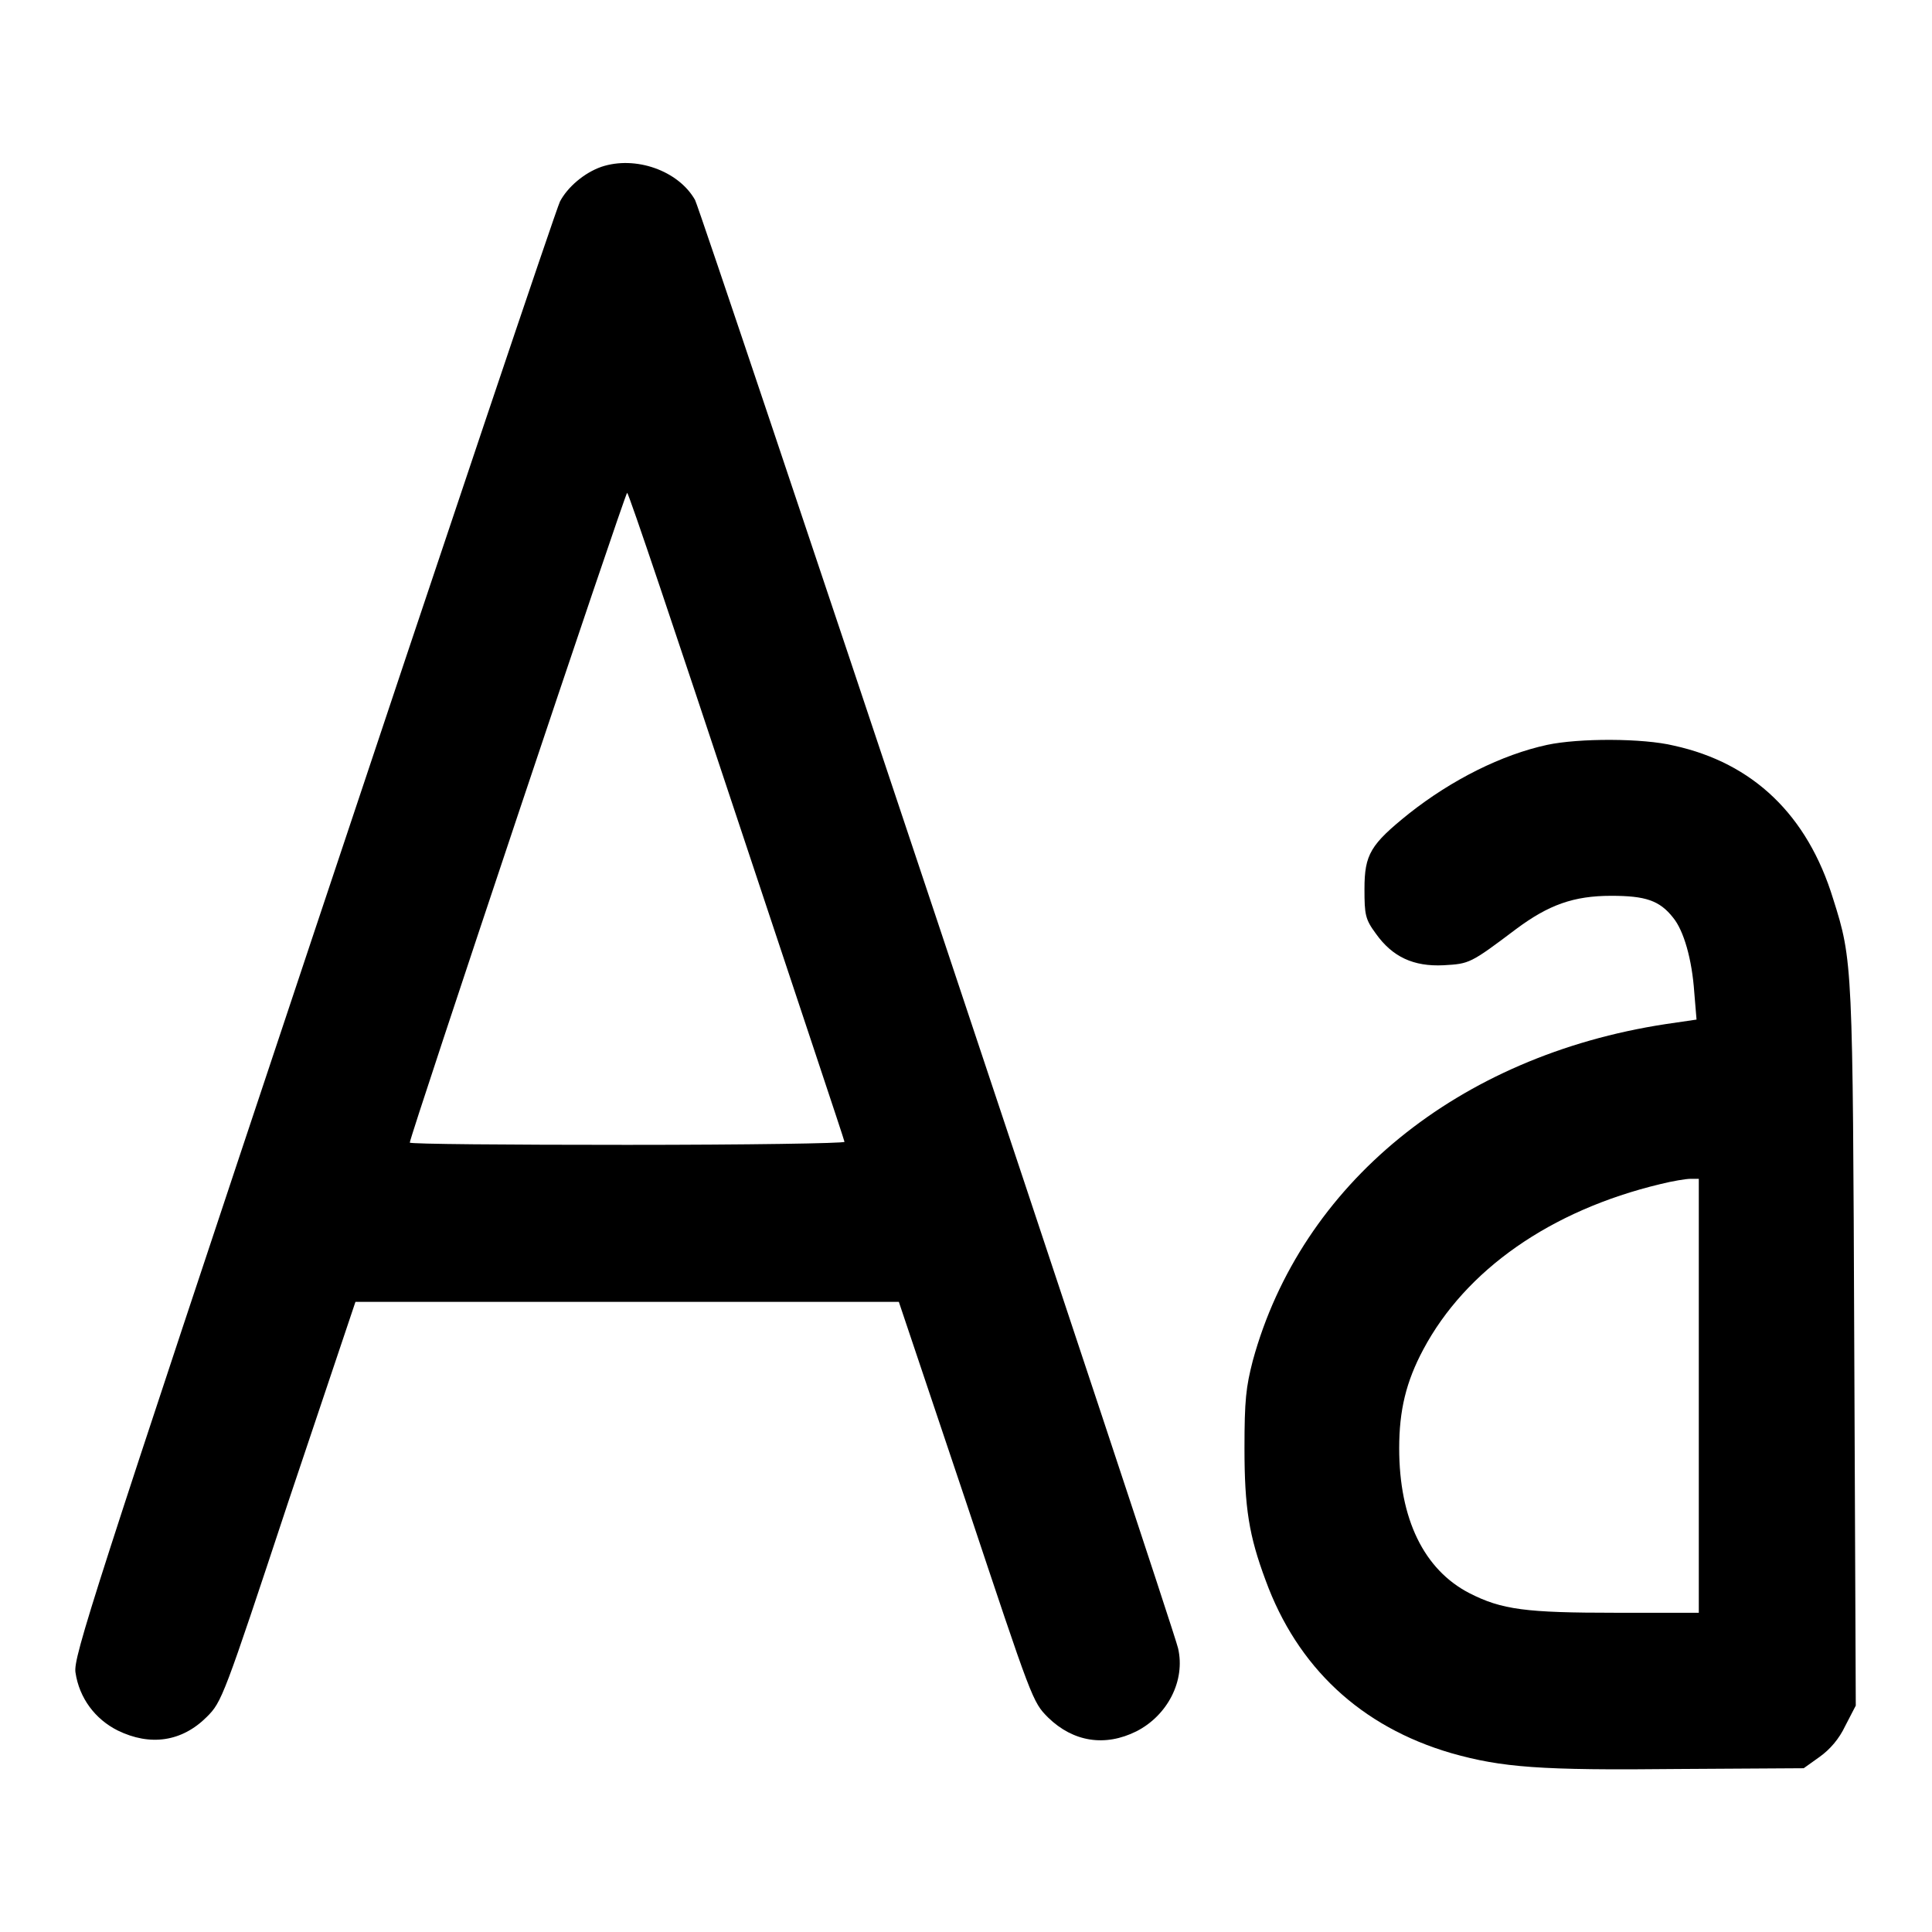 <?xml version="1.0" encoding="utf-8"?>
<!-- Svg Vector Icons : http://www.onlinewebfonts.com/icon -->
<!DOCTYPE svg PUBLIC "-//W3C//DTD SVG 1.1//EN" "http://www.w3.org/Graphics/SVG/1.1/DTD/svg11.dtd">
<svg version="1.1" xmlns="http://www.w3.org/2000/svg" xmlns:xlink="http://www.w3.org/1999/xlink" x="0px" y="0px" viewBox="0 0 256 256" enable-background="new 0 0 256 256" xml:space="preserve">
<g><g><g><path fill="#000000" d="M79.7,22.1c-2.3,0.8-4.5,2.7-5.5,4.6c-0.5,1-15.2,44.7-32.7,97.2C12.2,211.8,9.7,219.6,10,221.6c0.5,3.4,2.6,6.2,5.6,7.7c4.3,2.1,8.5,1.5,11.8-1.8c2-2,2.2-2.5,10.8-28.5l8.9-26.5h36h36l8.9,26.5c8.8,26.4,8.8,26.5,10.9,28.6c3.3,3.2,7.5,3.9,11.7,1.8c4.1-2.1,6.5-6.7,5.5-11c-0.7-3.1-63.1-190.1-64-191.9C89.9,22.6,84.2,20.6,79.7,22.1z M97.6,108.2c7.8,23.5,14.3,42.9,14.3,43.1c0,0.2-13,0.4-28.8,0.4s-28.8-0.1-28.8-0.3c0-0.8,28.6-86.3,28.8-86.1C83.3,65.3,89.8,84.7,97.6,108.2z"/><path fill="#000000" d="M205,98.7c-6,1.3-12.6,4.6-18.3,9.1c-5.1,4.1-5.9,5.4-5.9,10c0,3.4,0.1,4,1.5,5.9c2.2,3.1,5,4.4,9,4.2c3.4-0.2,3.5-0.2,9.6-4.8c4.3-3.2,7.6-4.4,12.6-4.4c4.5,0,6.4,0.6,8.2,2.9c1.4,1.7,2.5,5.5,2.8,9.9l0.3,3.6l-4.1,0.6c-27.5,4.2-48.3,21.2-54.7,44.6c-0.9,3.5-1.1,5.2-1.1,11.6c0,7.9,0.6,11.6,2.8,17.5c4.2,11.5,12.6,19.4,24.6,22.9c6.7,1.9,11.8,2.3,30,2.1l16.7-0.1l2.1-1.5c1.4-1,2.6-2.4,3.4-4.1l1.4-2.7l-0.2-47.4c-0.2-50.9-0.2-51.3-2.8-59.5c-3.4-11.1-10.6-18-21.1-20.3C217.7,97.8,209.2,97.8,205,98.7z M225.1,184.9v28.8h-11c-11.9,0-15.1-0.4-19.4-2.6c-6-3.1-9.3-9.8-9.3-19.2c0-5,0.9-8.8,3.2-13.1c5.6-10.5,16.8-18.4,31.4-21.9c1.6-0.4,3.4-0.7,4-0.7l1.1,0L225.1,184.9L225.1,184.9z"/></g></g></g>
</svg>